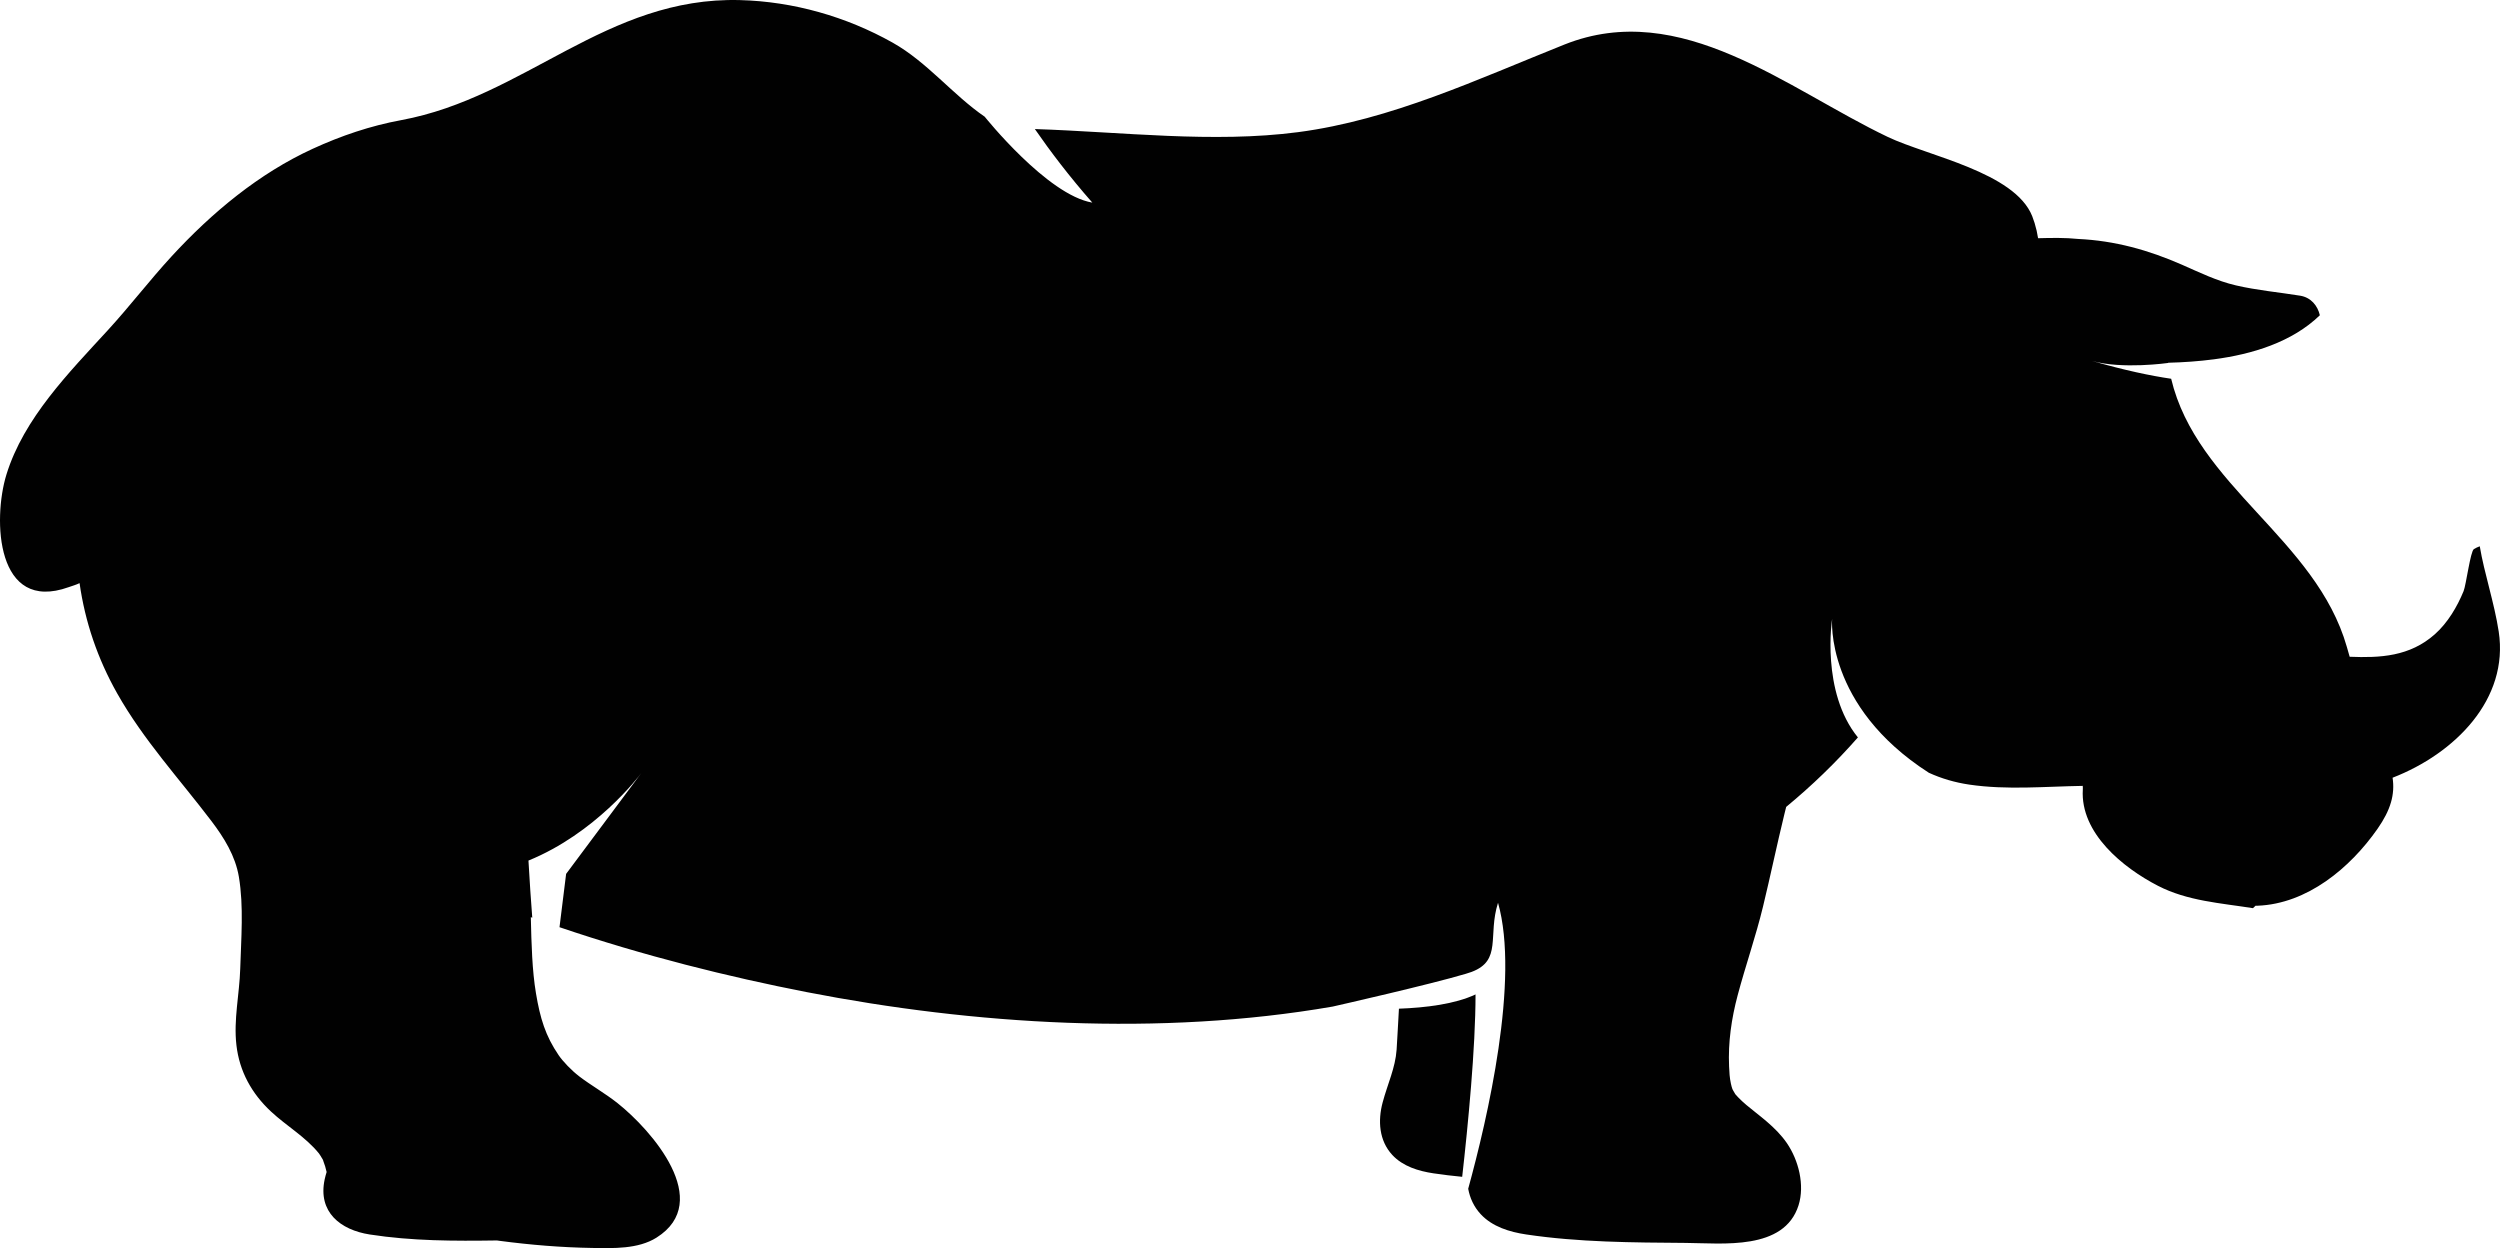<?xml version="1.0" encoding="utf-8"?>
<!-- Generator: Adobe Illustrator 17.0.0, SVG Export Plug-In . SVG Version: 6.00 Build 0)  -->
<!DOCTYPE svg PUBLIC "-//W3C//DTD SVG 1.1//EN" "http://www.w3.org/Graphics/SVG/1.1/DTD/svg11.dtd">
<svg version="1.1" id="Layer_1" xmlns="http://www.w3.org/2000/svg" xmlns:xlink="http://www.w3.org/1999/xlink" x="0px" y="0px"
	 width="283.465px" height="141.518px" viewBox="0 0 283.465 141.518" enable-background="new 0 0 283.465 141.518"
	 xml:space="preserve">
<g>
	<polygon fill="#010101" points="251.037,98.19 251.046,98.188 251.059,98.179 251.051,98.18 	"/>
	<path fill="#010101" d="M251.158,98.106c0.001-0.002,0.001-0.003,0.002-0.005c-0.032,0.022-0.066,0.046-0.093,0.066
		c0.002,0,0.005,0,0.005,0C251.095,98.153,251.122,98.133,251.158,98.106z"/>
	<g>
		<path fill="#010101" d="M283.32,71.617c-0.503-3.291-1.646-6.637-2.149-9.676c-0.233,0.083-0.457,0.191-0.666,0.32
			c-0.396,0.244-0.883,4.07-1.167,4.762c-0.73,1.779-1.798,3.59-3.249,4.883c-2.858,2.545-6.221,2.699-9.67,2.561
			c-0.106-0.371-0.212-0.743-0.319-1.117c-3.504-12.251-17.028-18.237-19.92-30.404c-2.302-0.338-5.253-0.95-8.969-2.022
			c3.428,0.975,8.627,0.23,8.627,0.23l0.002,0c-0.001-0.008-0.003-0.015-0.004-0.023c1.739-0.045,3.474-0.163,5.2-0.391
			c4.327-0.572,8.846-1.936,12.004-4.995c-0.255-1.086-1.002-2.018-2.236-2.218c-2.422-0.391-4.882-0.61-7.275-1.166
			c-2.177-0.506-4.093-1.454-6.124-2.345c-3.823-1.677-7.624-2.725-11.756-2.921c-1.491-0.154-3.027-0.125-4.56-0.084
			c-0.044-0.287-0.097-0.573-0.162-0.856c-0.139-0.605-0.307-1.149-0.502-1.641c-1.984-4.996-11.869-6.839-16.36-8.979
			c-11.38-5.422-23.455-15.756-36.674-10.487c-9.815,3.912-19.618,8.544-30.197,9.936c-9.636,1.268-19.977-0.028-29.855-0.351
			c1.755,2.537,3.923,5.396,6.515,8.34c-5.099-0.848-12.192-9.727-12.192-9.727v-0.005c-3.63-2.486-6.531-6.207-10.454-8.409
			C95.936,1.874,89.948,0.17,83.899,0.01C68.746-0.39,59.551,11.025,45.485,13.622c-3.477,0.642-6.802,1.767-10.034,3.251
			c-6.084,2.794-11.406,7.208-16.002,12.203c-2.491,2.707-4.731,5.649-7.218,8.36C7.835,42.23,2.694,47.429,0.73,53.805
			c-1.574,5.113-1.174,15.72,7.053,12.771c0.394-0.141,0.861-0.268,1.239-0.457c0.62,4.384,2.043,8.571,4.267,12.506
			c2.985,5.282,7.036,9.668,10.679,14.464c1.442,1.899,2.718,3.96,3.116,6.323c0.565,3.356,0.256,7.034,0.155,10.422
			c-0.087,2.903-0.767,5.76-0.432,8.672c0.342,2.977,1.732,5.485,3.915,7.522c1.751,1.634,3.924,2.877,5.442,4.755
			c0.037,0.045,0.274,0.401,0.488,0.784c-0.094-0.147,0.15,0.438,0.215,0.677c0.059,0.213,0.113,0.429,0.168,0.645
			c-0.086,0.278-0.163,0.557-0.222,0.836c-0.793,3.71,1.794,5.732,5.108,6.248c4.772,0.742,9.599,0.749,14.422,0.677
			c0.111,0.015,0.221,0.032,0.332,0.046c3.477,0.458,6.974,0.748,10.481,0.804c2.369,0.038,5.197,0.143,7.283-1.171
			c6.533-4.116-0.574-12.2-4.428-15.256c-1.375-1.09-3.021-2.023-4.338-3.031c-0.871-0.666-1.85-1.692-2.324-2.387
			c-1.514-2.214-2.105-4.213-2.576-7.014c-0.438-2.605-0.515-5.599-0.586-8.647c0.055,0.02,0.109,0.038,0.164,0.058
			c-0.148-1.902-0.294-4.05-0.432-6.476c7.584-3.092,12.437-9.443,12.798-9.926l0.024-0.033c0,0-0.01,0.013-0.024,0.033
			l-8.528,11.436l-0.75,6.045c9.529,3.237,19.218,5.643,28.028,7.36c18.901,3.682,40.011,5.041,59.637,1.64
			c0.771-0.174,11.009-2.498,15.081-3.711c0.22-0.072,0.441-0.141,0.66-0.215c3.496-1.303,1.819-4.105,3.009-7.844
			c2.471,8.714-1.195,24.473-3.382,32.429c0.195,1.049,0.64,2.041,1.419,2.881c1.325,1.429,3.283,2.019,5.151,2.298
			c5.956,0.891,12.087,0.915,18.097,0.96c4.16,0.031,11.166,0.893,12.791-4.269c0.719-2.284,0.006-5.102-1.322-7.044
			c-1.28-1.873-3.259-3.193-4.586-4.32c-0.329-0.28-0.651-0.57-0.949-0.883c-0.103-0.108-0.21-0.224-0.311-0.343
			c-0.026-0.056-0.207-0.338-0.241-0.412c-0.091-0.198-0.091-0.174-0.07-0.108c-0.003-0.009-0.006-0.015-0.009-0.024
			c-0.081-0.22-0.135-0.447-0.186-0.676c-0.141-0.63-0.174-1.282-0.203-1.925c-0.122-2.745,0.27-5.438,0.975-8.086
			c0.898-3.368,2.05-6.651,2.872-10.045c0.844-3.485,1.573-6.998,2.423-10.482c0.067-0.274,0.135-0.548,0.204-0.821
			c2.922-2.414,5.633-5.028,8.132-7.878c-4.214-5.18-2.923-13.437-2.923-13.437s-0.849,9.851,10.961,17.441
			c1.425,0.654,2.965,1.108,4.602,1.348c4.28,0.626,8.555,0.211,12.852,0.143c0.014,0.132,0.019,0.27,0.01,0.416
			c-0.298,4.945,4.557,8.868,8.521,10.914c3.334,1.721,7.094,1.956,10.773,2.536c0.1-0.09,0.198-0.183,0.293-0.279
			c0.075,0.002,0.149,0.005,0.227,0.002c5.624-0.215,10.497-4.281,13.595-8.712c1.507-2.156,1.996-3.913,1.714-5.802
			C278.369,85.434,284.49,79.274,283.32,71.617z"/>
		<g>
			<path fill="#010101" d="M167.305,112.754c-2.314,1.096-5.642,1.505-8.685,1.617c-0.096,1.549-0.158,3.098-0.264,4.65
				c-0.141,2.058-1.027,3.899-1.583,5.977c-0.553,2.066-0.418,4.327,1.096,5.96c1.199,1.293,2.973,1.828,4.664,2.081
				c1.081,0.161,2.168,0.29,3.259,0.395C166.452,127.58,167.305,118.835,167.305,112.754z"/>
		</g>
	</g>
</g>
</svg>
